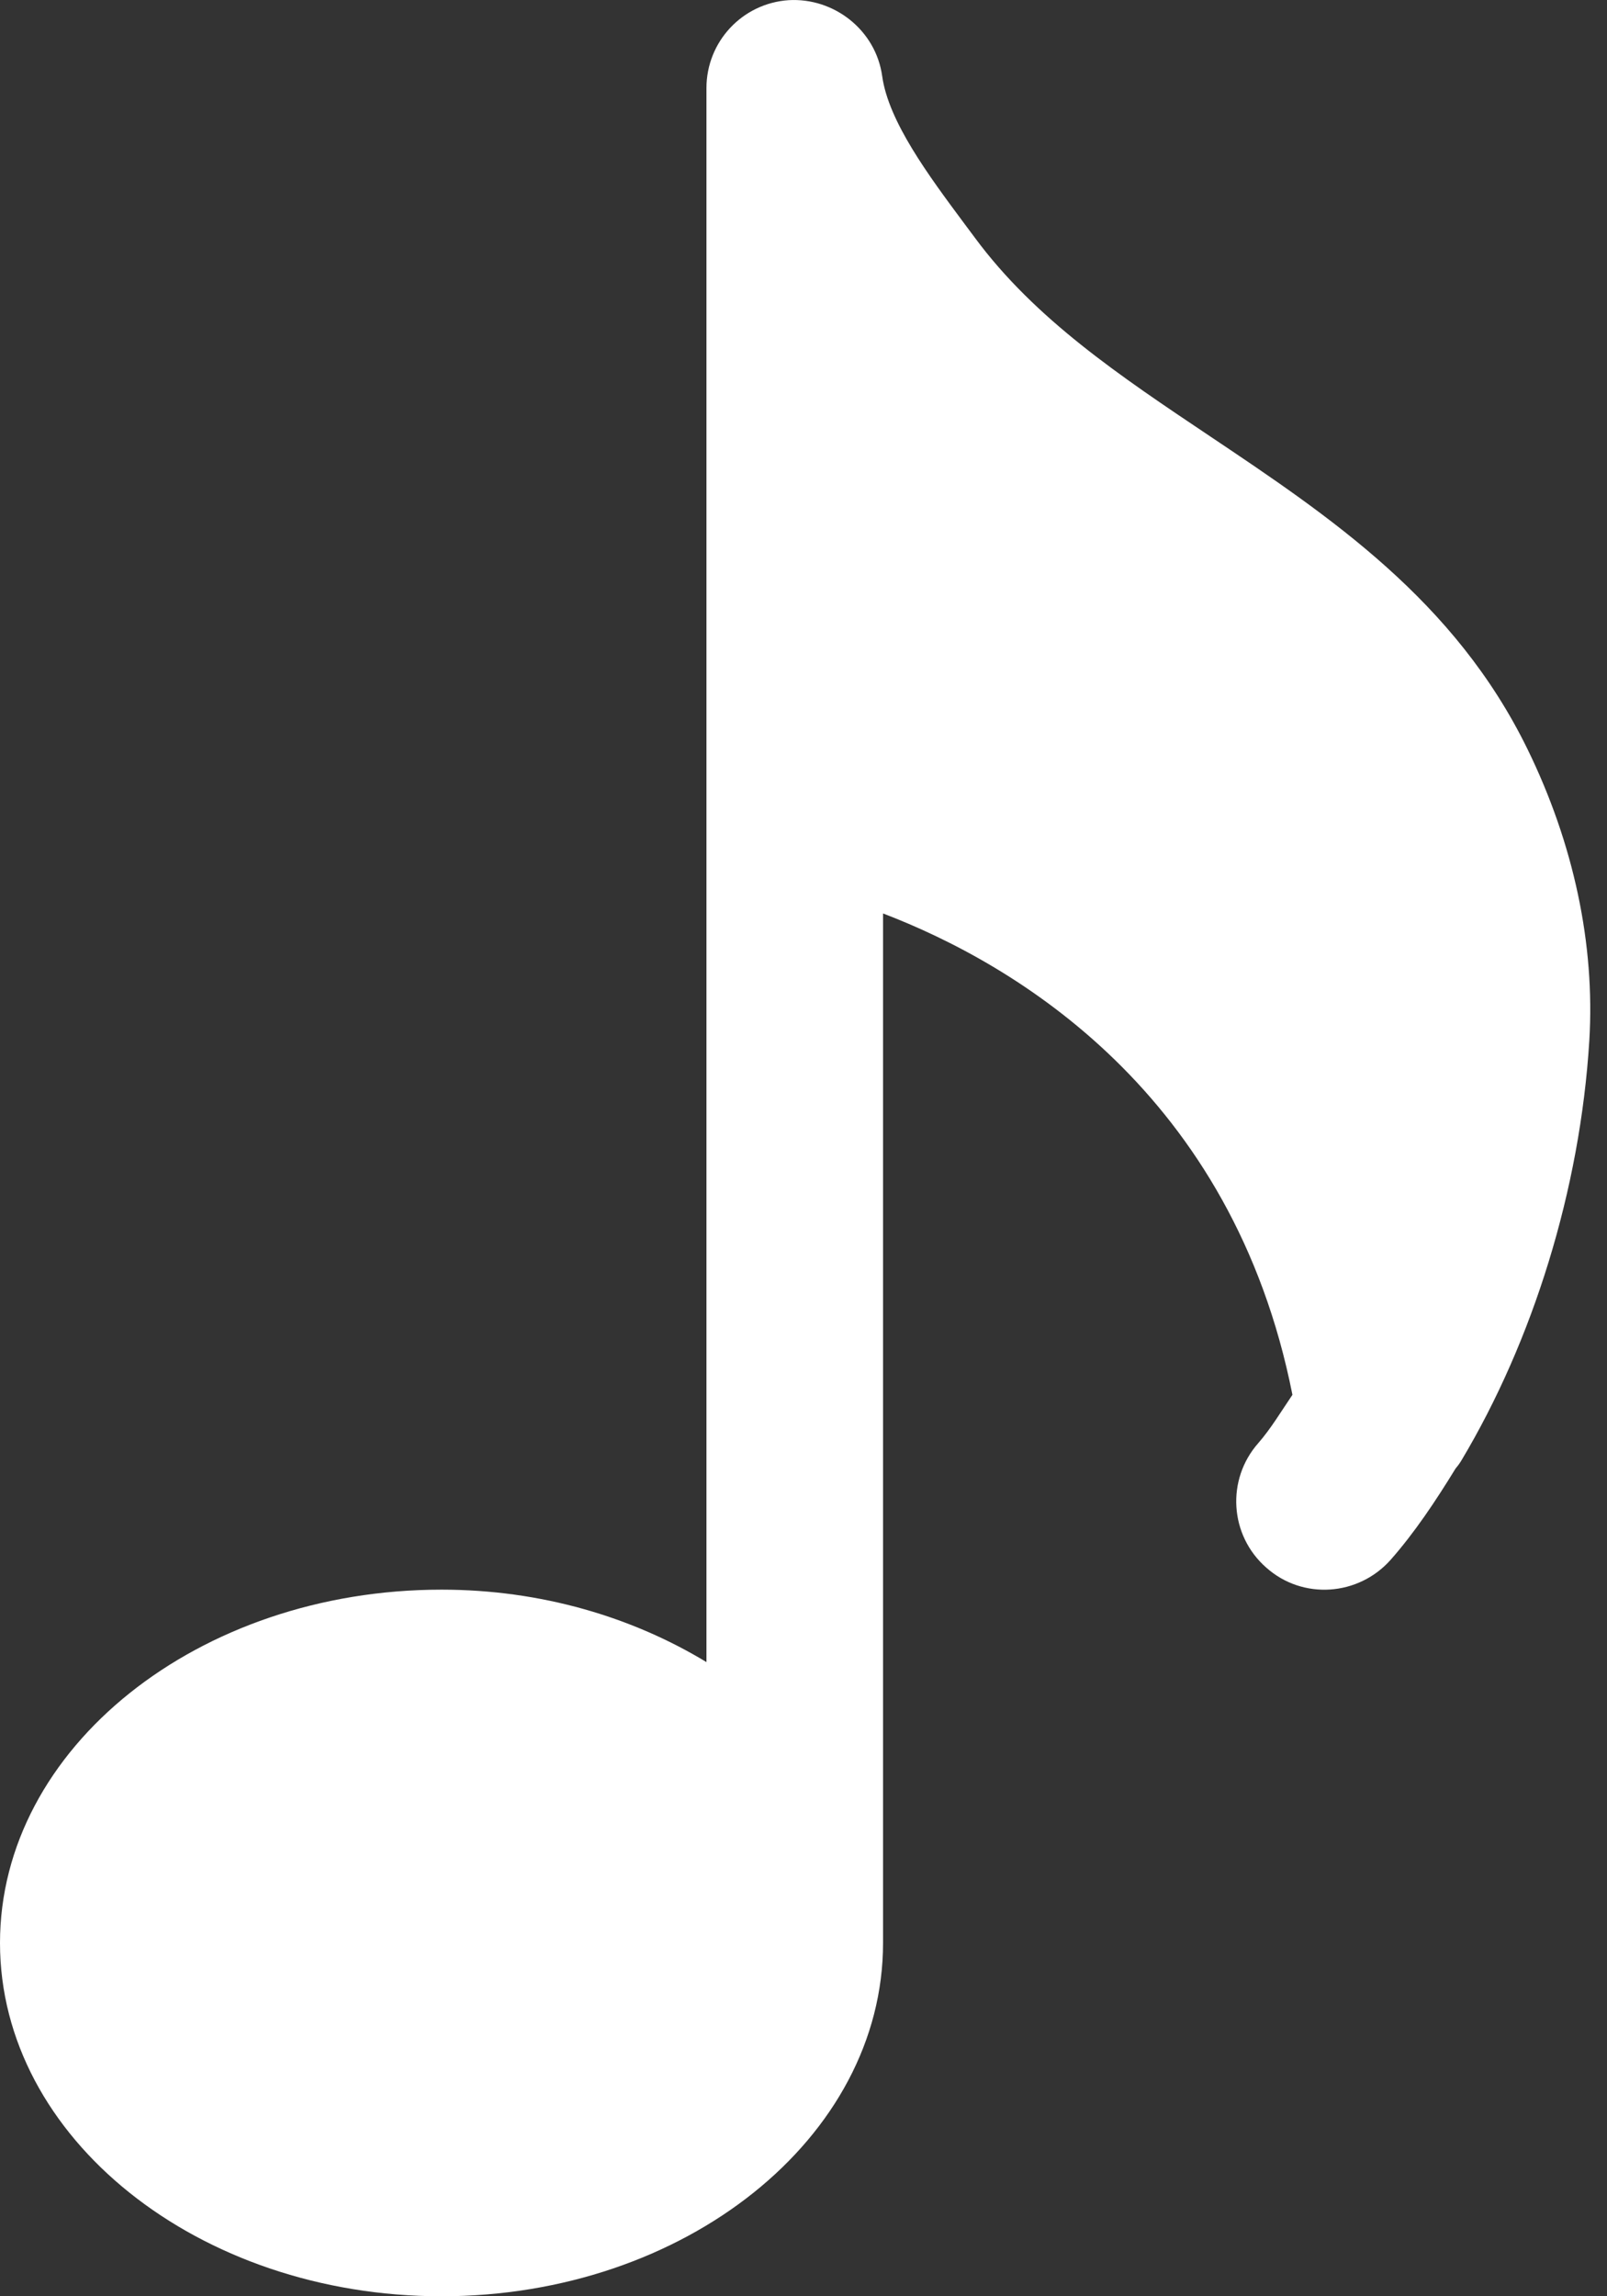 <?xml version="1.0" encoding="UTF-8"?>
<svg width="28px" height="40px" viewBox="0 0 28 40" version="1.1" xmlns="http://www.w3.org/2000/svg" xmlns:xlink="http://www.w3.org/1999/xlink">
    <rect x="0" y="0" width="28" height="40" fill="#333333" stroke="none"/>
    <title>Path</title>
    <g id="Conflicts" stroke="none" stroke-width="1" fill="none" fill-rule="evenodd">
        <g id="Remote-version" transform="translate(-449, -1455)" fill="#FFFFFF" fill-rule="nonzero">
            <g id="Group-30" transform="translate(0, 1264)">
                <g id="Group-22" transform="translate(363, 90)">
                    <g id="Group-7" transform="translate(0, 88)">
                        <g id="Group-4" transform="translate(66, 0)">
                            <path d="M45.464,38.439 C46.707,36.359 47.532,33.728 47.692,31.124 C47.793,29.453 47.421,27.699 46.615,26.05 C45.35,23.459 43.177,22.003 41.079,20.597 C39.512,19.548 38.032,18.557 36.986,17.141 L36.798,16.889 C36.18,16.058 35.481,15.117 35.371,14.326 C35.26,13.526 34.534,12.956 33.74,13.003 C32.933,13.058 32.309,13.726 32.309,14.535 L32.309,41.953 C31.019,41.171 29.432,40.691 27.693,40.691 C23.453,40.691 20,43.451 20,46.846 C20,50.24 23.453,53 27.693,53 C31.933,53 35.386,50.24 35.386,46.846 L35.386,28.912 C37.697,29.795 41.479,32.044 42.519,37.297 C42.325,37.583 42.14,37.891 41.925,38.137 C41.362,38.774 41.423,39.747 42.063,40.307 C42.697,40.873 43.67,40.805 44.233,40.168 C44.645,39.7 45.011,39.153 45.362,38.58 C45.399,38.537 45.433,38.491 45.464,38.439 Z" id="Path"></path>
                        </g>
                    </g>
                </g>
            </g>
        </g>
    </g>
</svg>